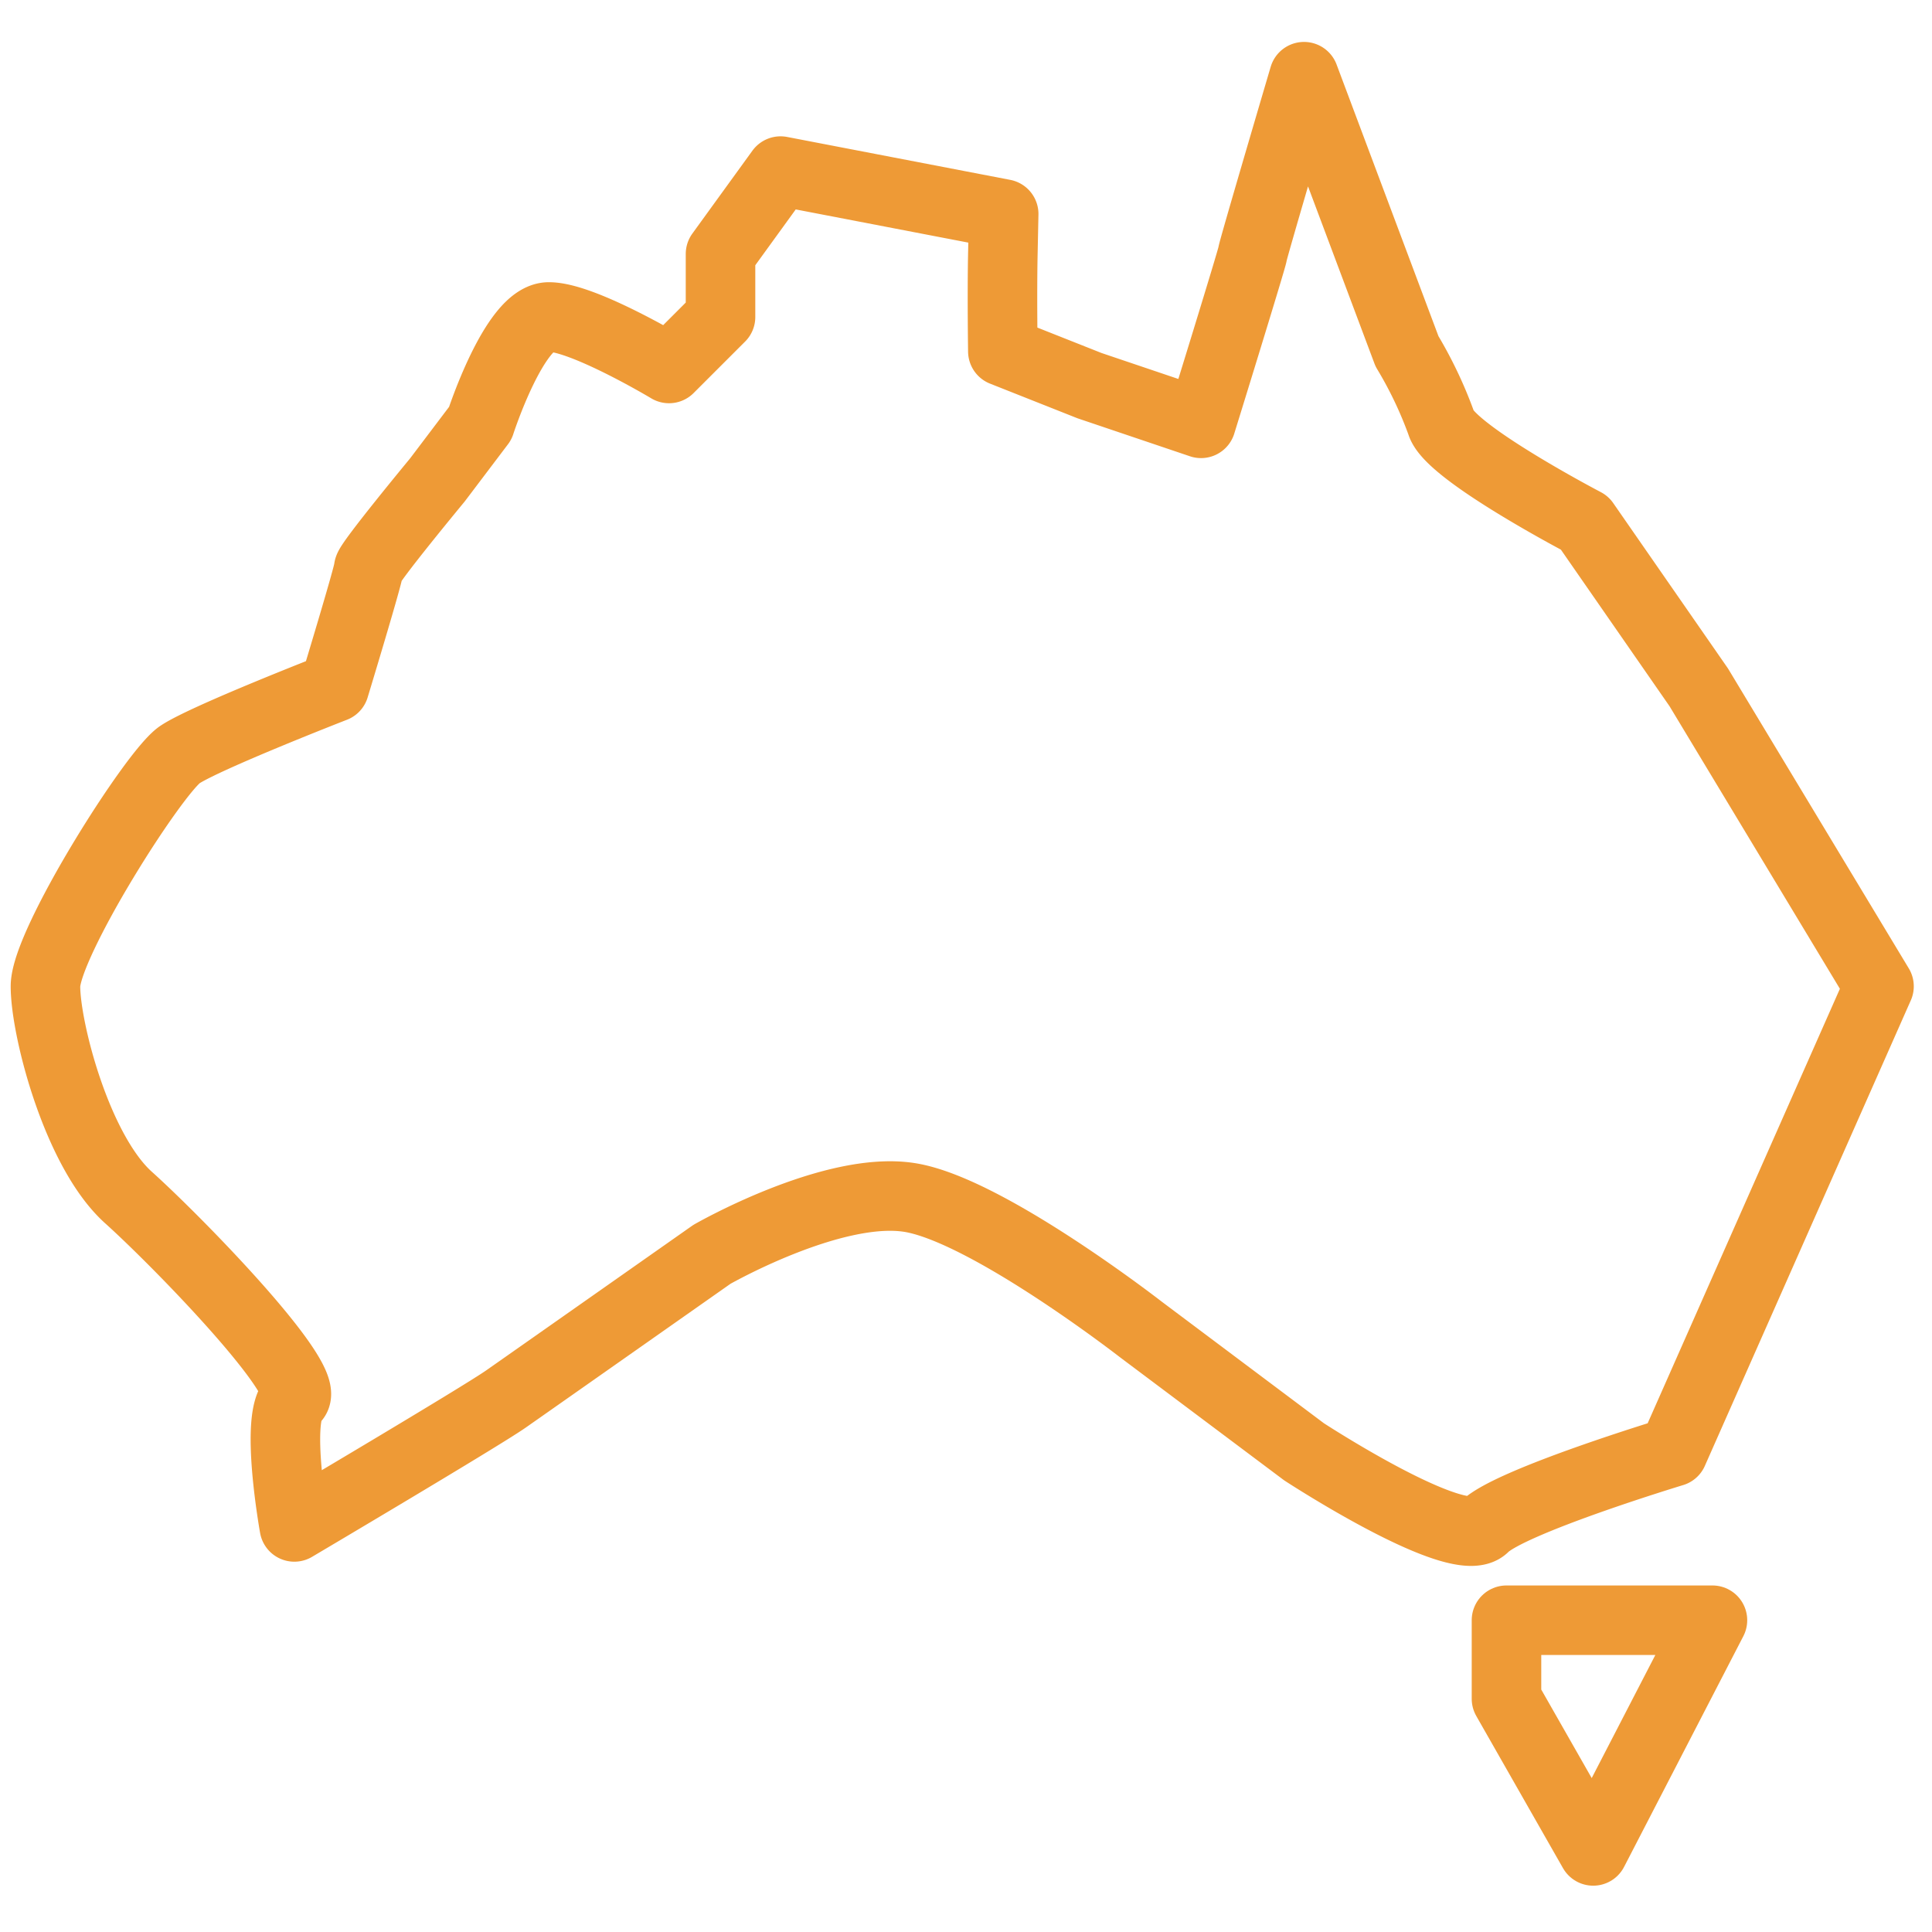 <svg id="Layer_1" data-name="Layer 1" xmlns="http://www.w3.org/2000/svg" width="170" height="170" viewBox="0 0 170 170"><defs><style>.cls-1{fill:none;stroke:#ee9a36;stroke-linecap:round;stroke-linejoin:round;stroke-width:6.119px;}</style></defs><title>icon-australia-orange</title><path class="cls-1" d="M114.743,6.749s-4.53,15.34-4.53,15.6-4.531,14.9-4.531,14.9l-9.816-3.316-7.624-3.021s-.073-5.047,0-8.564l.073-3.517L68.683,15.055,63.4,22.347v5.544l-4.531,4.53s-7.551-4.53-10.571-4.53-6.041,9.357-6.041,9.357l-3.775,4.99s-6.041,7.3-6.041,7.8-3.02,10.443-3.02,10.443S18.092,64.89,15.827,66.4,4,83.012,4,86.788s2.767,14.5,7.3,18.578S27.67,121.663,25.9,123.1s0,11.256,0,11.256S42.255,124.683,44.52,123.1s18.122-12.727,18.122-12.727,10.572-6.062,17.367-5.009S100.4,116.991,100.4,116.991l14.346,10.756s13.592,8.876,15.857,6.611,16.612-6.611,16.612-6.611l18.122-40.959L149.477,60.481,139.438,46.013s-11.858-6.2-12.613-8.765a36.133,36.133,0,0,0-3.021-6.337Z"/><polygon class="cls-1" points="132.558 142.567 132.558 149.478 140.188 162.865 150.681 142.567 132.558 142.567"/></svg>
